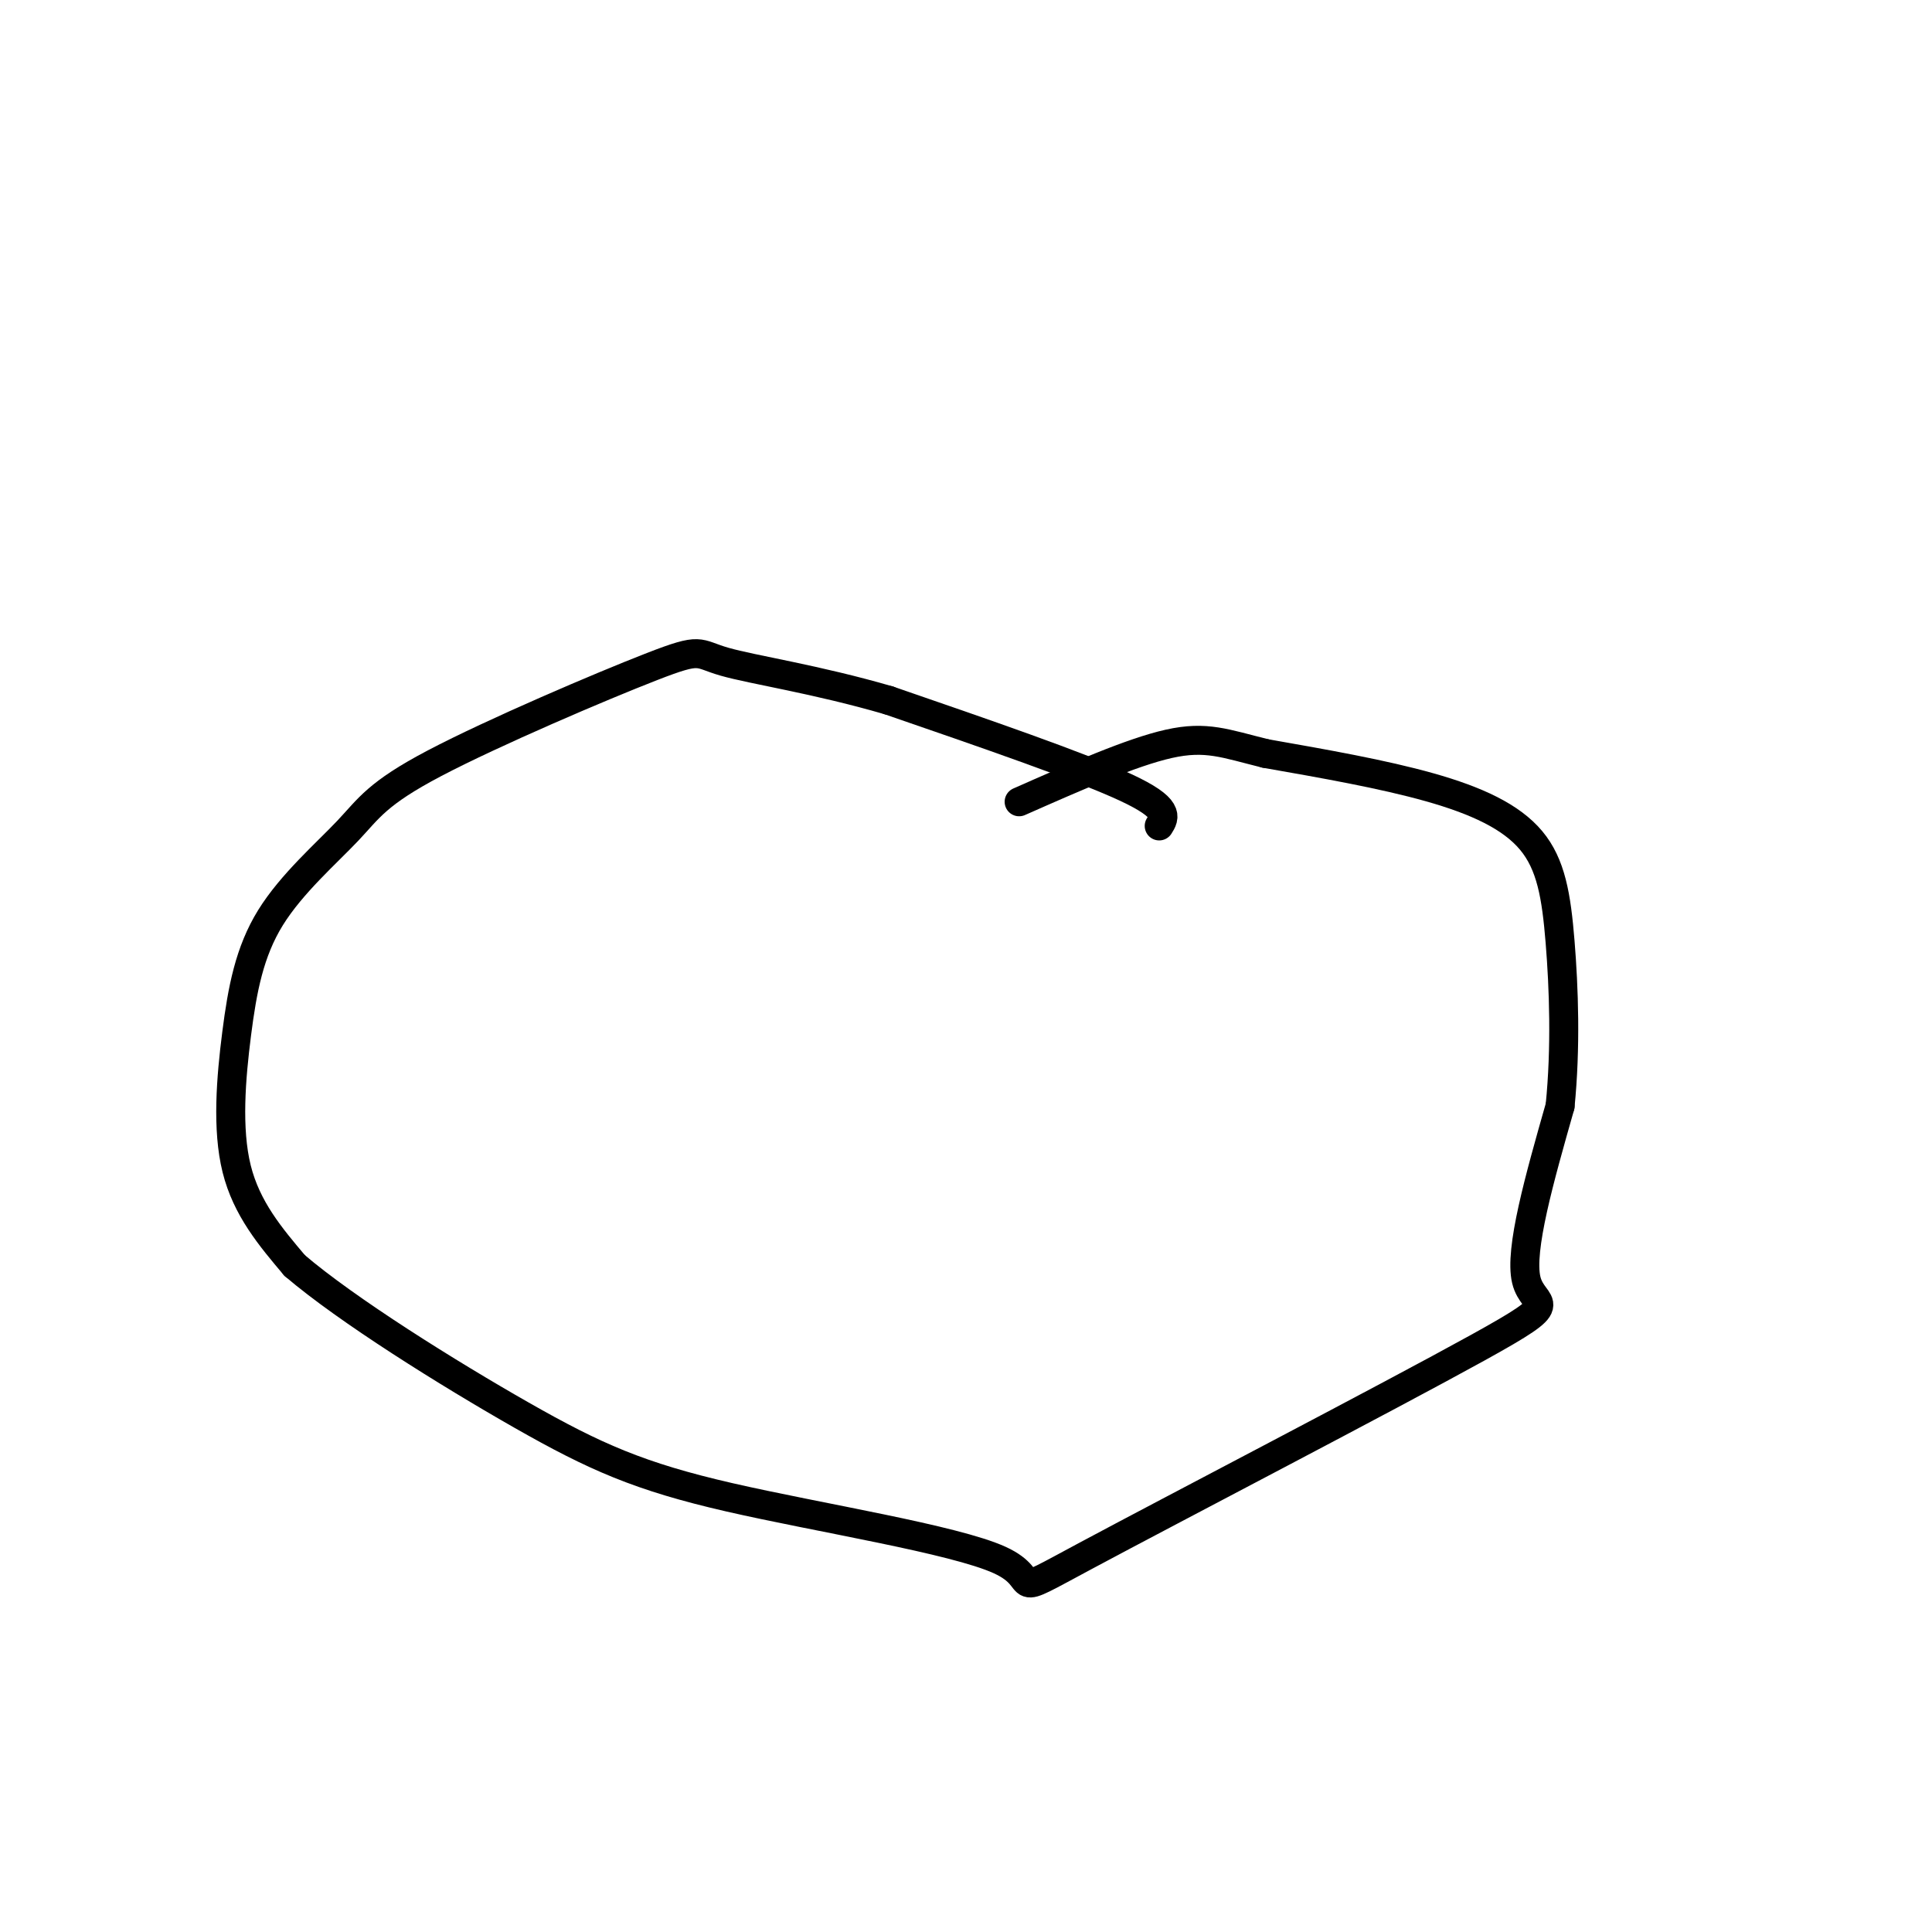 <svg viewBox='0 0 400 400' version='1.1' xmlns='http://www.w3.org/2000/svg' xmlns:xlink='http://www.w3.org/1999/xlink'><g fill='none' stroke='#000000' stroke-width='6' stroke-linecap='round' stroke-linejoin='round'><path d='M240,171c1.167,-1.833 2.333,-3.667 -7,-8c-9.333,-4.333 -29.167,-11.167 -49,-18'/><path d='M184,145c-15.041,-4.378 -28.143,-6.321 -34,-8c-5.857,-1.679 -4.468,-3.092 -15,1c-10.532,4.092 -32.985,13.689 -45,20c-12.015,6.311 -13.592,9.338 -18,14c-4.408,4.662 -11.645,10.961 -16,18c-4.355,7.039 -5.826,14.818 -7,24c-1.174,9.182 -2.050,19.766 0,28c2.050,8.234 7.025,14.117 12,20'/><path d='M61,262c10.816,9.251 31.857,22.380 47,31c15.143,8.620 24.390,12.732 43,17c18.610,4.268 46.583,8.693 56,13c9.417,4.307 0.277,8.495 18,-1c17.723,-9.495 62.310,-32.672 81,-43c18.690,-10.328 11.483,-7.808 10,-14c-1.483,-6.192 2.759,-21.096 7,-36'/><path d='M323,229c1.220,-12.150 0.770,-24.525 0,-34c-0.770,-9.475 -1.861,-16.051 -6,-21c-4.139,-4.949 -11.325,-8.271 -21,-11c-9.675,-2.729 -21.837,-4.864 -34,-7'/><path d='M262,156c-8.356,-2.067 -12.244,-3.733 -20,-2c-7.756,1.733 -19.378,6.867 -31,12'/></g>
</svg>
